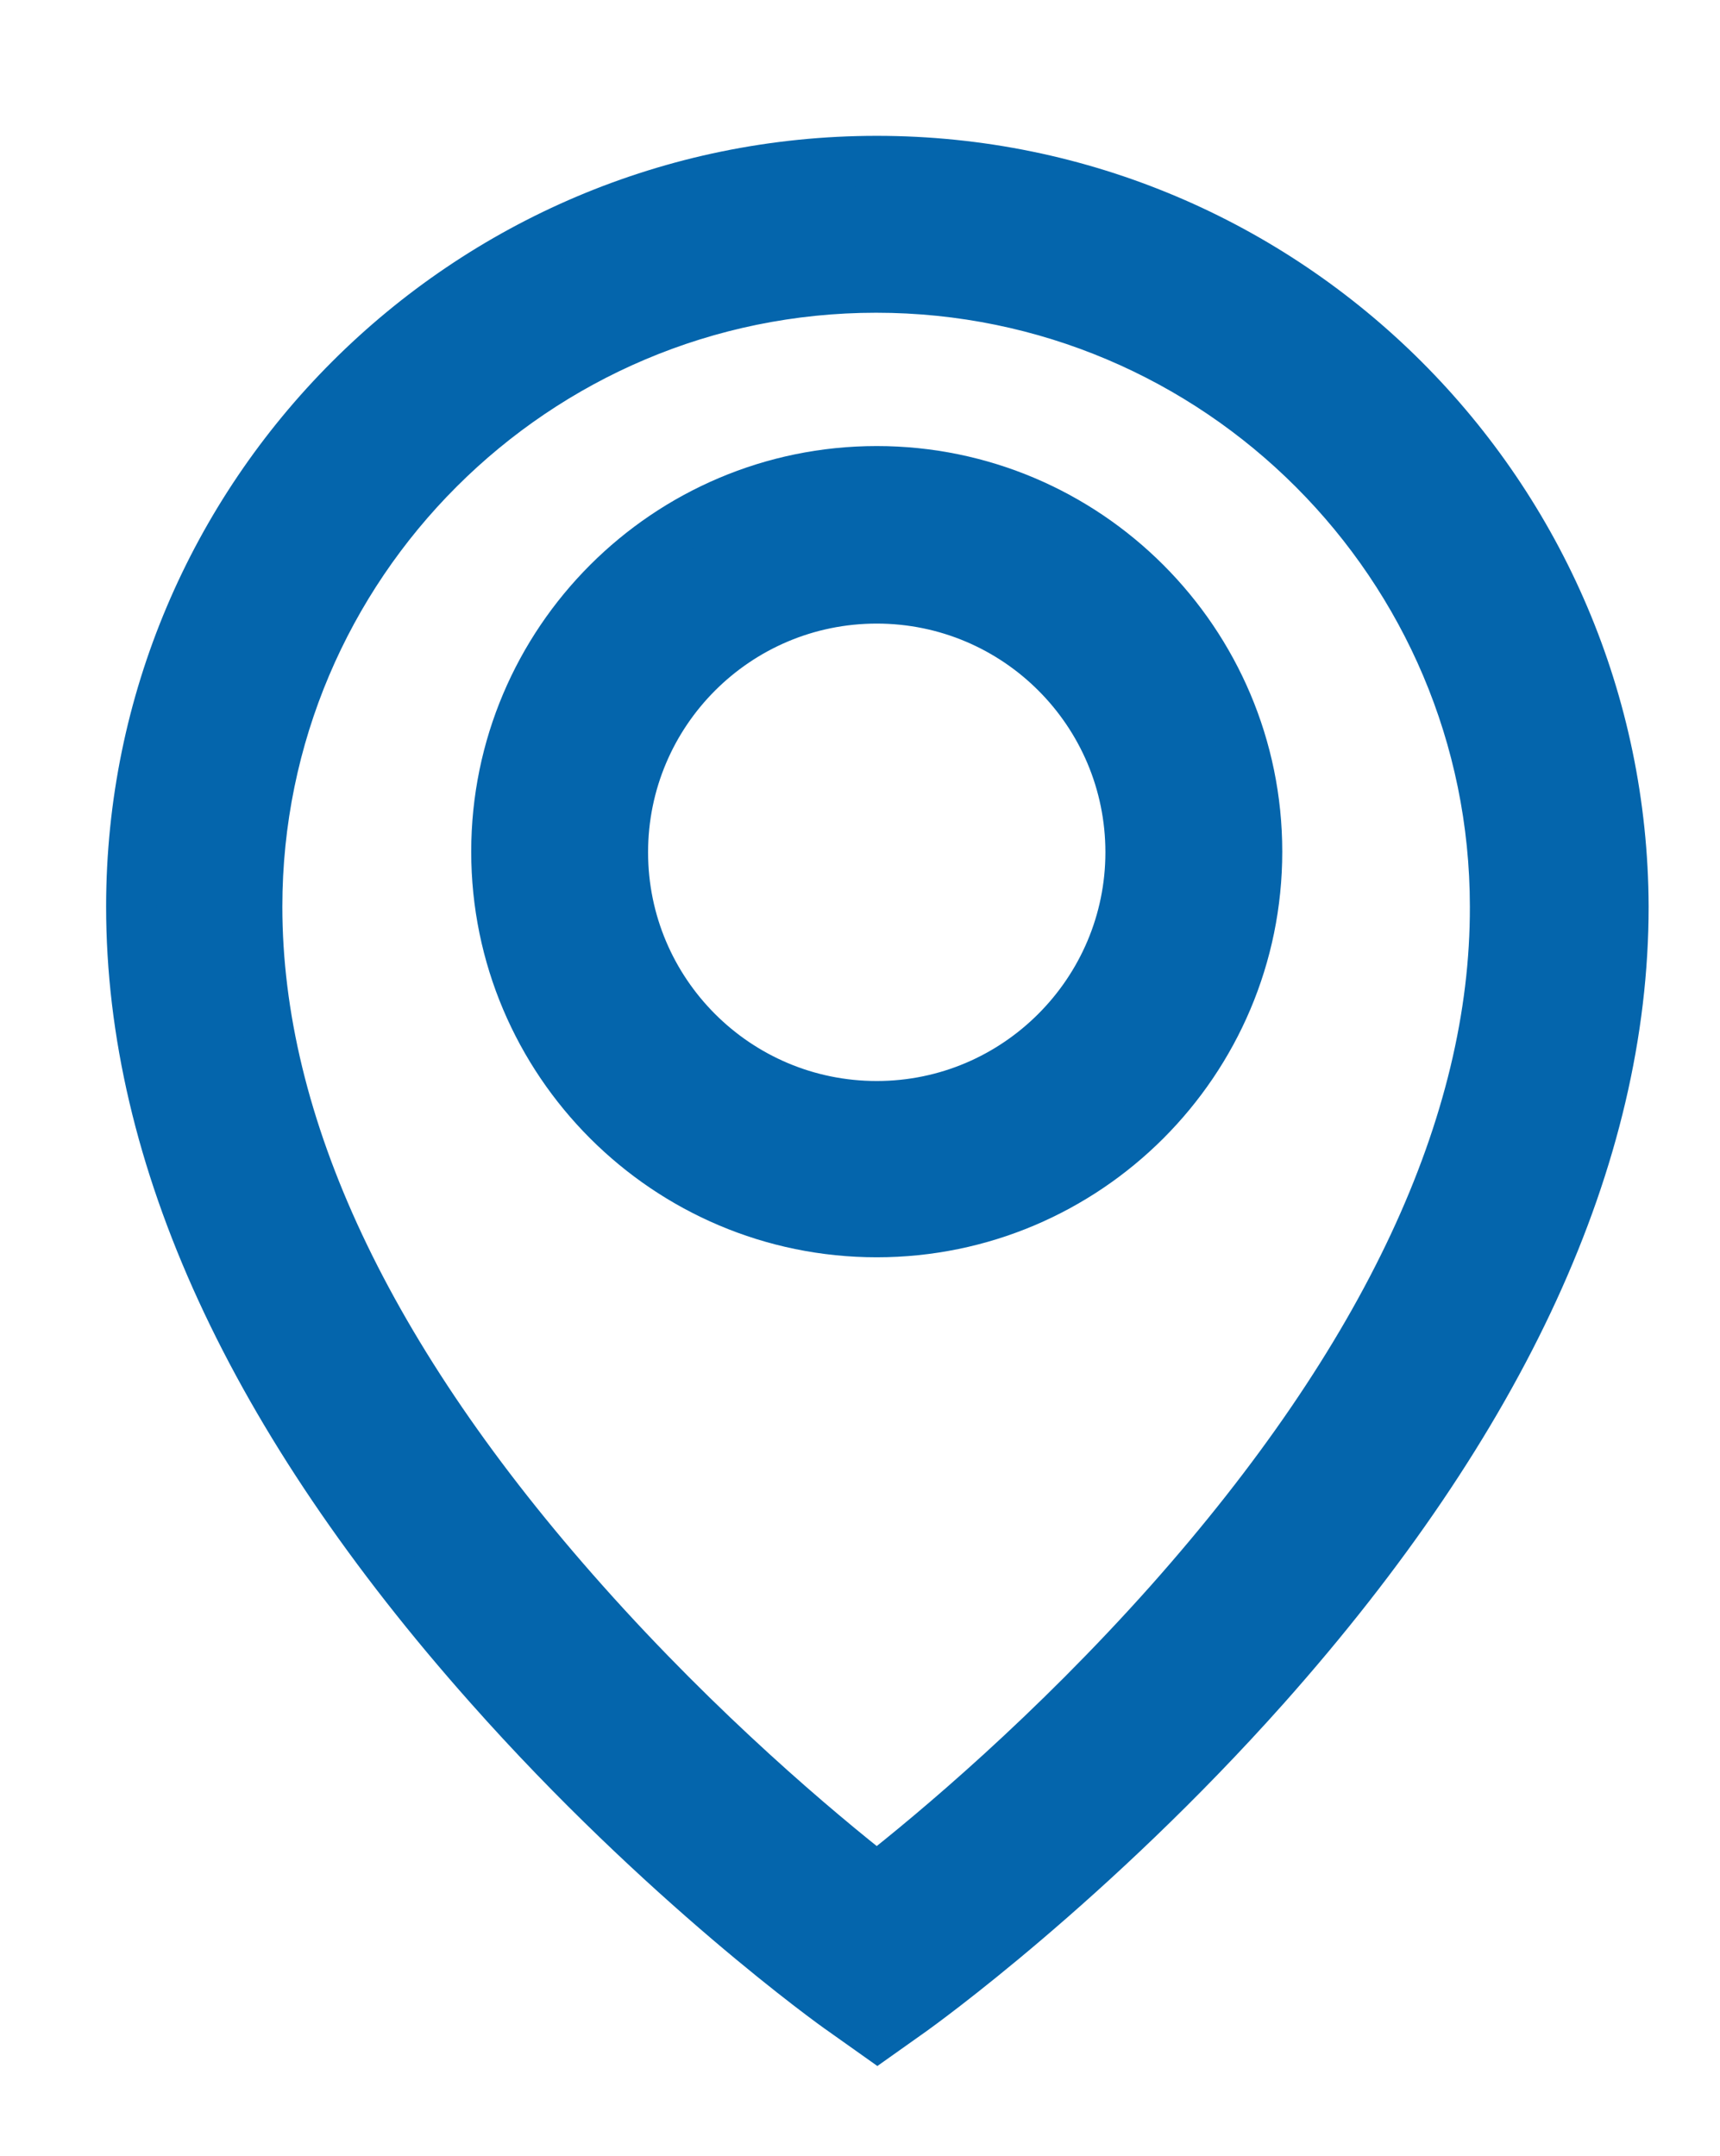 <?xml version="1.0" encoding="utf-8"?>
<!-- Generator: Adobe Illustrator 20.0.0, SVG Export Plug-In . SVG Version: 6.00 Build 0)  -->
<svg version="1.1" id="Vrstva_1" xmlns="http://www.w3.org/2000/svg" xmlns:xlink="http://www.w3.org/1999/xlink" x="0px" y="0px"
	 viewBox="0 0 272.3 341.2" style="enable-background:new 0 0 272.3 341.2;" xml:space="preserve">
<style type="text/css">
	.st0{fill:#0465ac;stroke:#0465ac;stroke-width:8;stroke-miterlimit:10;}
</style>
<g id="marker">
	<path class="st0" d="M138.8,74.6c-33.2,0-60.2,27-60.2,60.2c0,33.2,27,60.2,60.2,60.2c33.2,0,60.2-27,60.2-60.2
		C199,101.6,172,74.6,138.8,74.6z M138.8,175.1c-22.2,0-40.2-18-40.2-40.2c0-22.2,18-40.2,40.2-40.2c22.2,0,40.2,18,40.2,40.2
		C179,157,161,175.1,138.8,175.1z"/>
	<path class="st0" d="M138.8,25.5c-65.1,0-118,52.9-118,118c0,39.6,19.1,81.1,56.7,123.4c27.5,31,54.7,50.5,55.9,51.3l5.5,3.9
		l5.5-3.9c1.1-0.8,28.3-20.3,55.9-51.3c37.6-42.3,56.7-83.8,56.7-123.4C256.8,78.4,203.9,25.5,138.8,25.5z M185.2,253.6
		c-18.7,21-37.1,36.4-46.4,43.7c-9.3-7.3-27.7-22.7-46.4-43.7C58.1,215.1,40.7,178,40.7,143.5c0-54.1,44-98,98-98
		c54.1,0,98,44,98,98C236.8,178,219.4,215.1,185.2,253.6z"/>
</g>
<g>
</g>
<g>
</g>
<g>
</g>
<g>
</g>
<g>
</g>
<g>
</g>
</svg>

